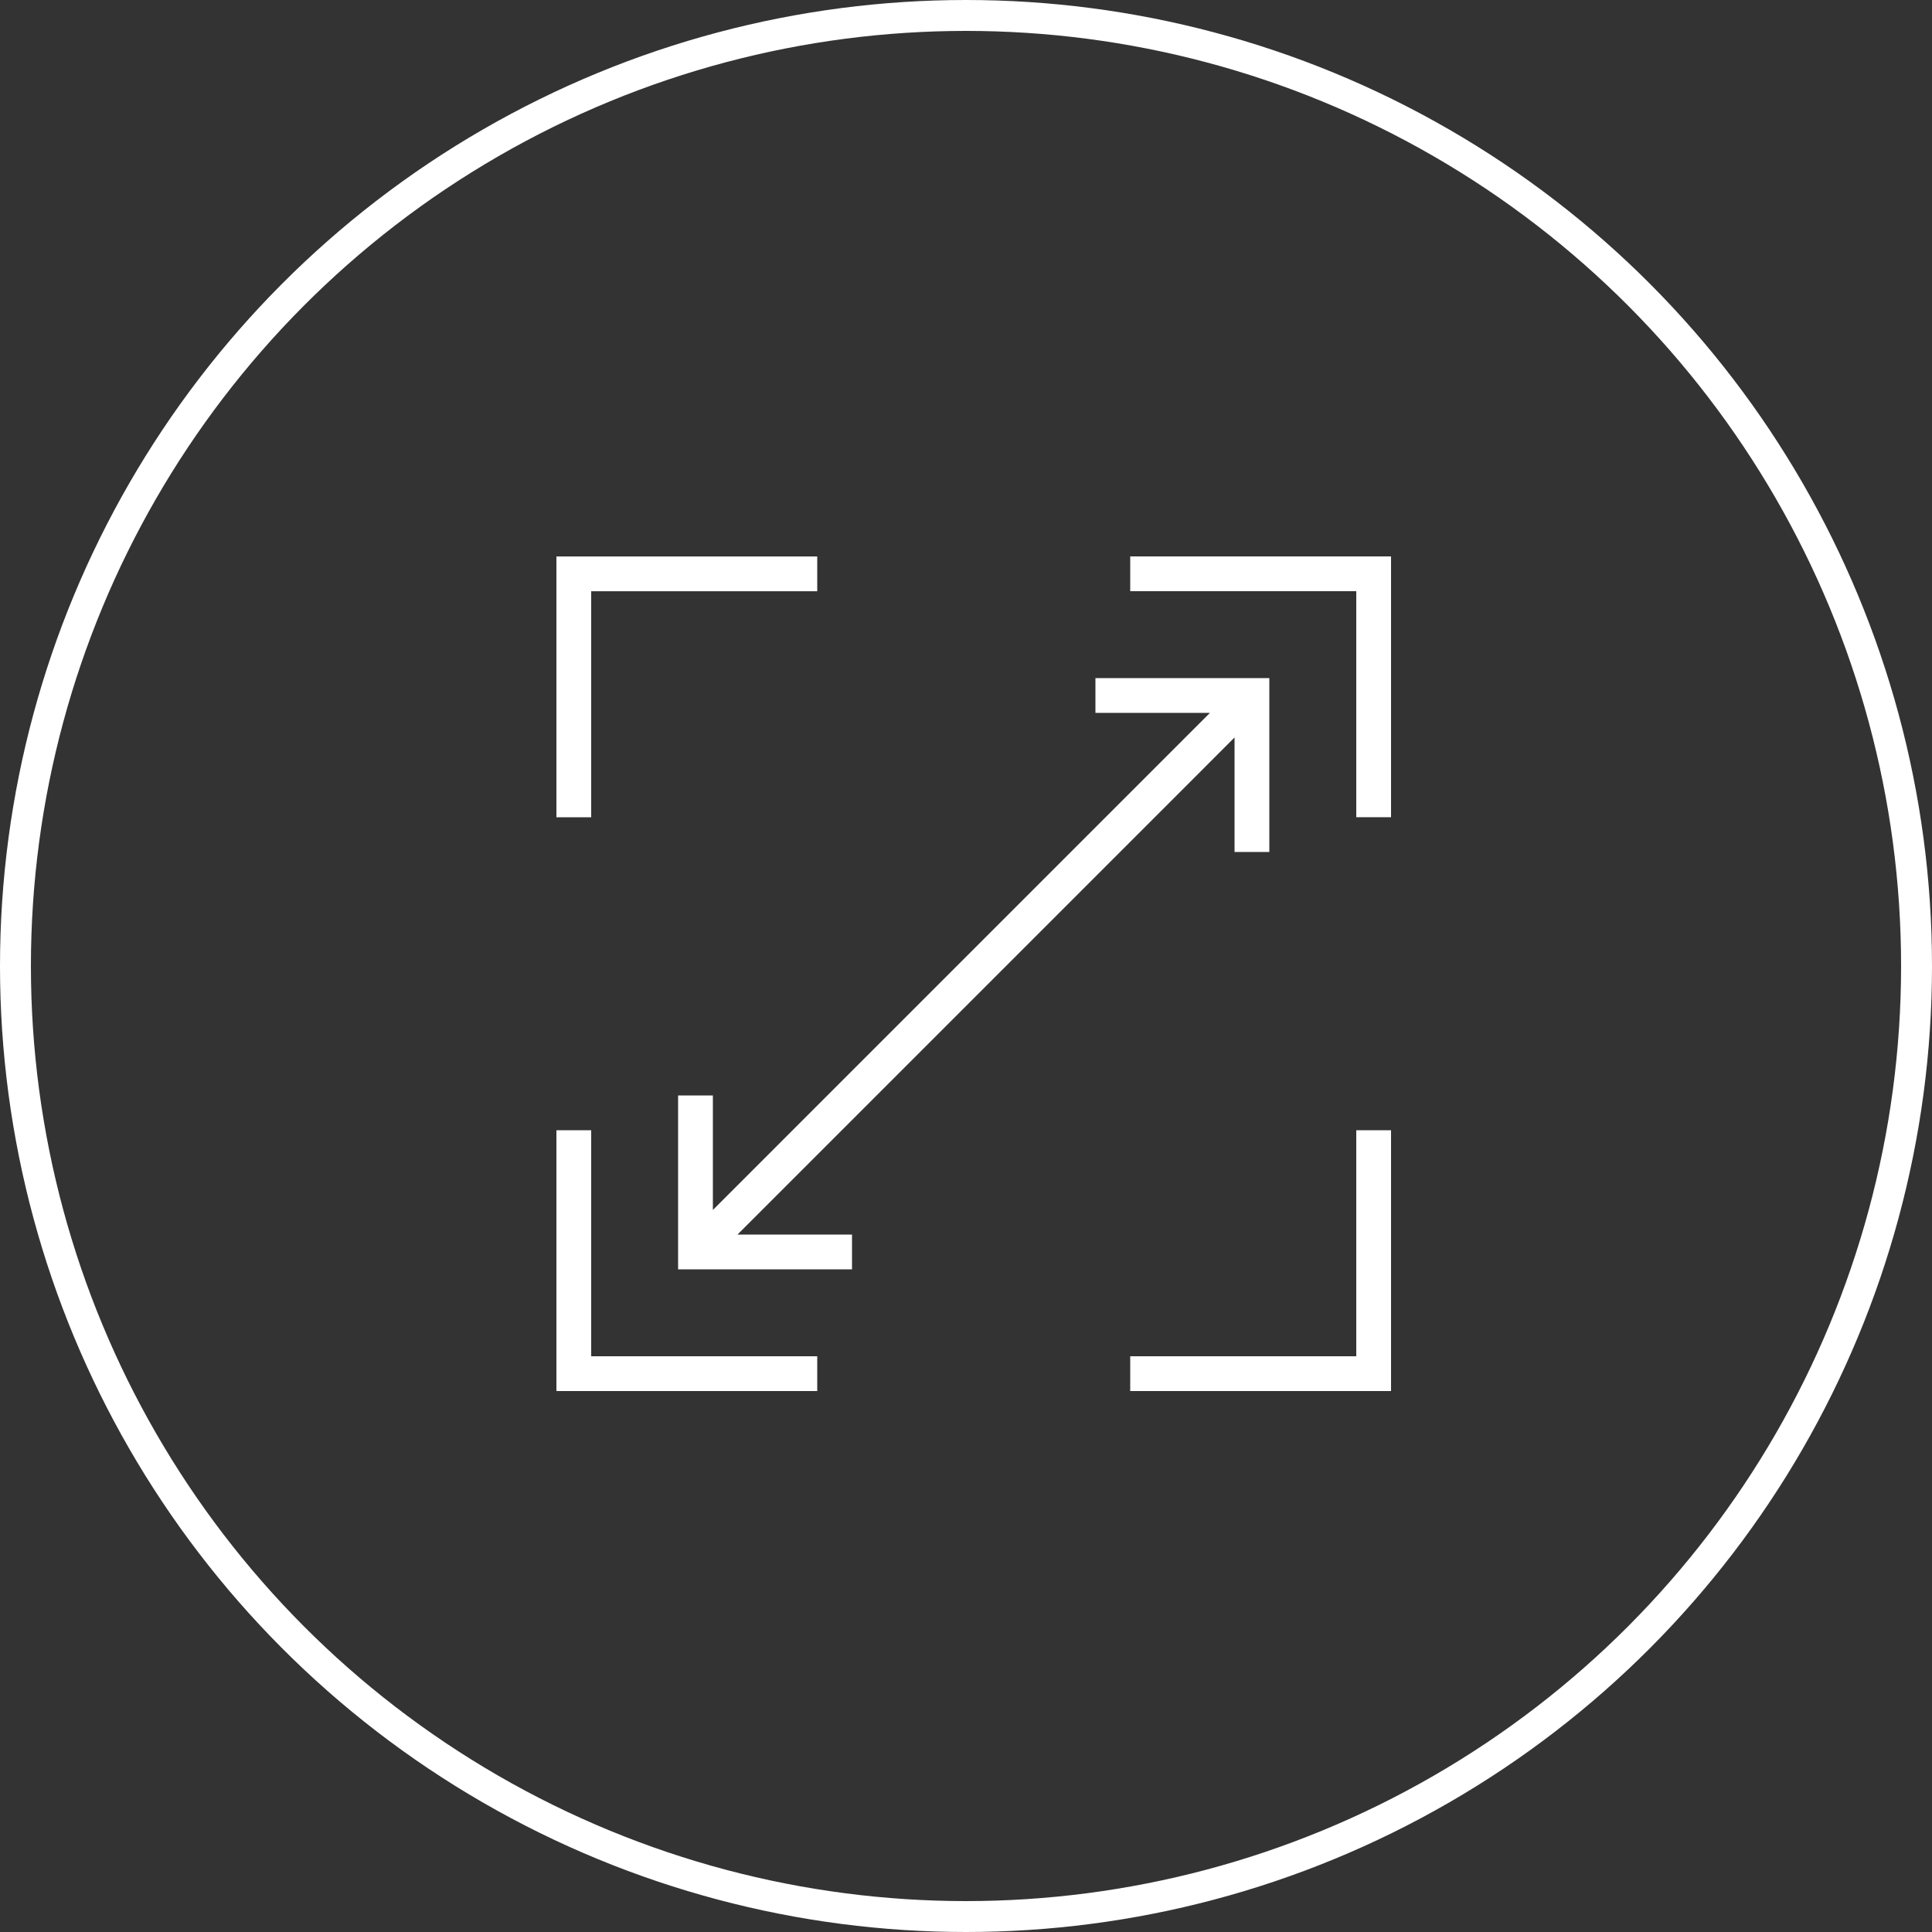 <svg width="125" height="125" viewBox="0 0 125 125" fill="none" xmlns="http://www.w3.org/2000/svg">
<rect x="0" y="0" width="125" height="125" fill="#333333" stroke="none"/>
<circle cx="62.5" cy="62.5" r="61.5" stroke="white" stroke-width="2"/>
<path d="M38.25 52.876H36V36.002H52.875V38.252H38.25V52.876ZM73.125 36V38.25H87.75V52.874H90V36H73.125ZM87.75 87.75H73.125V90H90V73.126H87.75V87.75ZM38.25 73.126H36V90H52.875V87.75H38.25V73.126ZM79.875 47.715V55.124H82.125V43.873H70.874V46.123H78.282L46.123 78.284V70.876H43.873V82.127H55.125V79.875H47.716L79.875 47.715Z" fill="white"/>
</svg>
